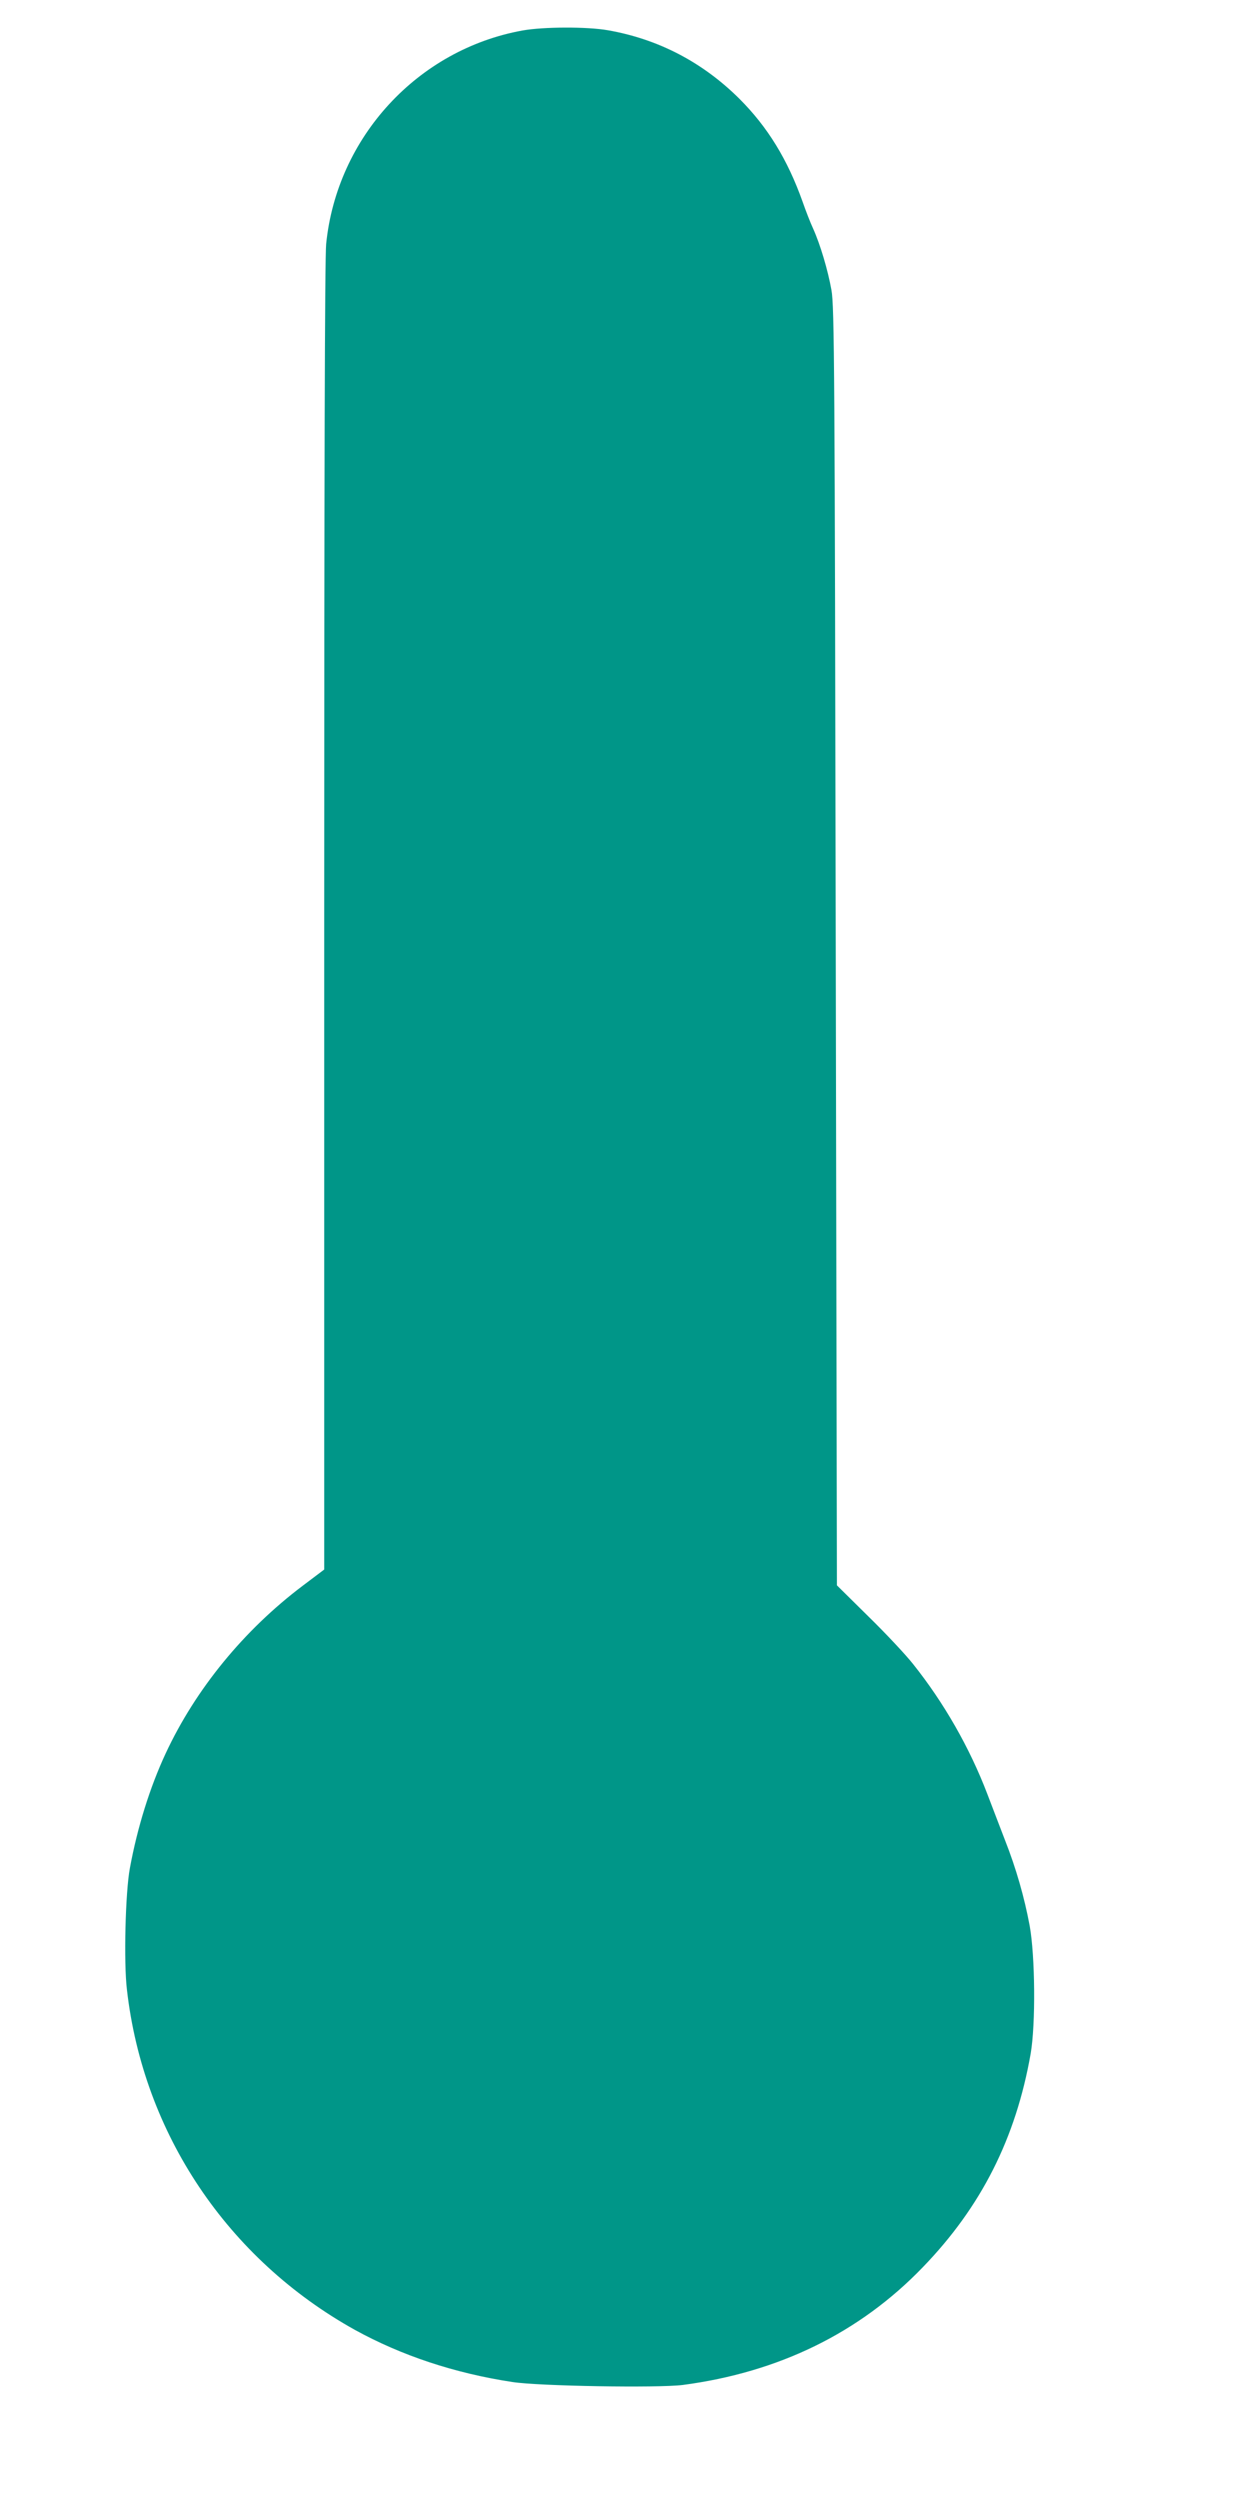 <?xml version="1.0" standalone="no"?>
<!DOCTYPE svg PUBLIC "-//W3C//DTD SVG 20010904//EN"
 "http://www.w3.org/TR/2001/REC-SVG-20010904/DTD/svg10.dtd">
<svg version="1.0" xmlns="http://www.w3.org/2000/svg"
 width="640pt" height="1280pt" viewBox="0 0 640 1280"
 preserveAspectRatio="xMidYMid meet">
<g transform="translate(0,1280) scale(0.1,-0.1)"
fill="#009688" stroke="none">
<path d="M2676 12644 c-537 -97 -951 -546 -1006 -1093 -7 -69 -10 -1206 -10
-3445 l0 -3342 -110 -83 c-301 -227 -549 -530 -702 -859 -81 -174 -145 -380
-183 -587 -23 -123 -32 -483 -15 -623 84 -736 515 -1378 1167 -1741 238 -131
510 -222 807 -267 135 -21 745 -31 872 -15 492 65 905 267 1228 602 300 310
477 661 553 1094 26 151 23 500 -5 655 -27 145 -69 293 -127 440 -24 63 -65
169 -90 235 -90 236 -222 467 -380 665 -37 47 -140 157 -229 244 l-161 159 -6
3271 c-5 2955 -7 3280 -22 3361 -18 101 -57 233 -94 315 -14 30 -38 92 -54
138 -77 216 -179 382 -323 526 -189 188 -416 306 -673 351 -107 19 -331 18
-437 -1z"/>
</g>
</svg>
